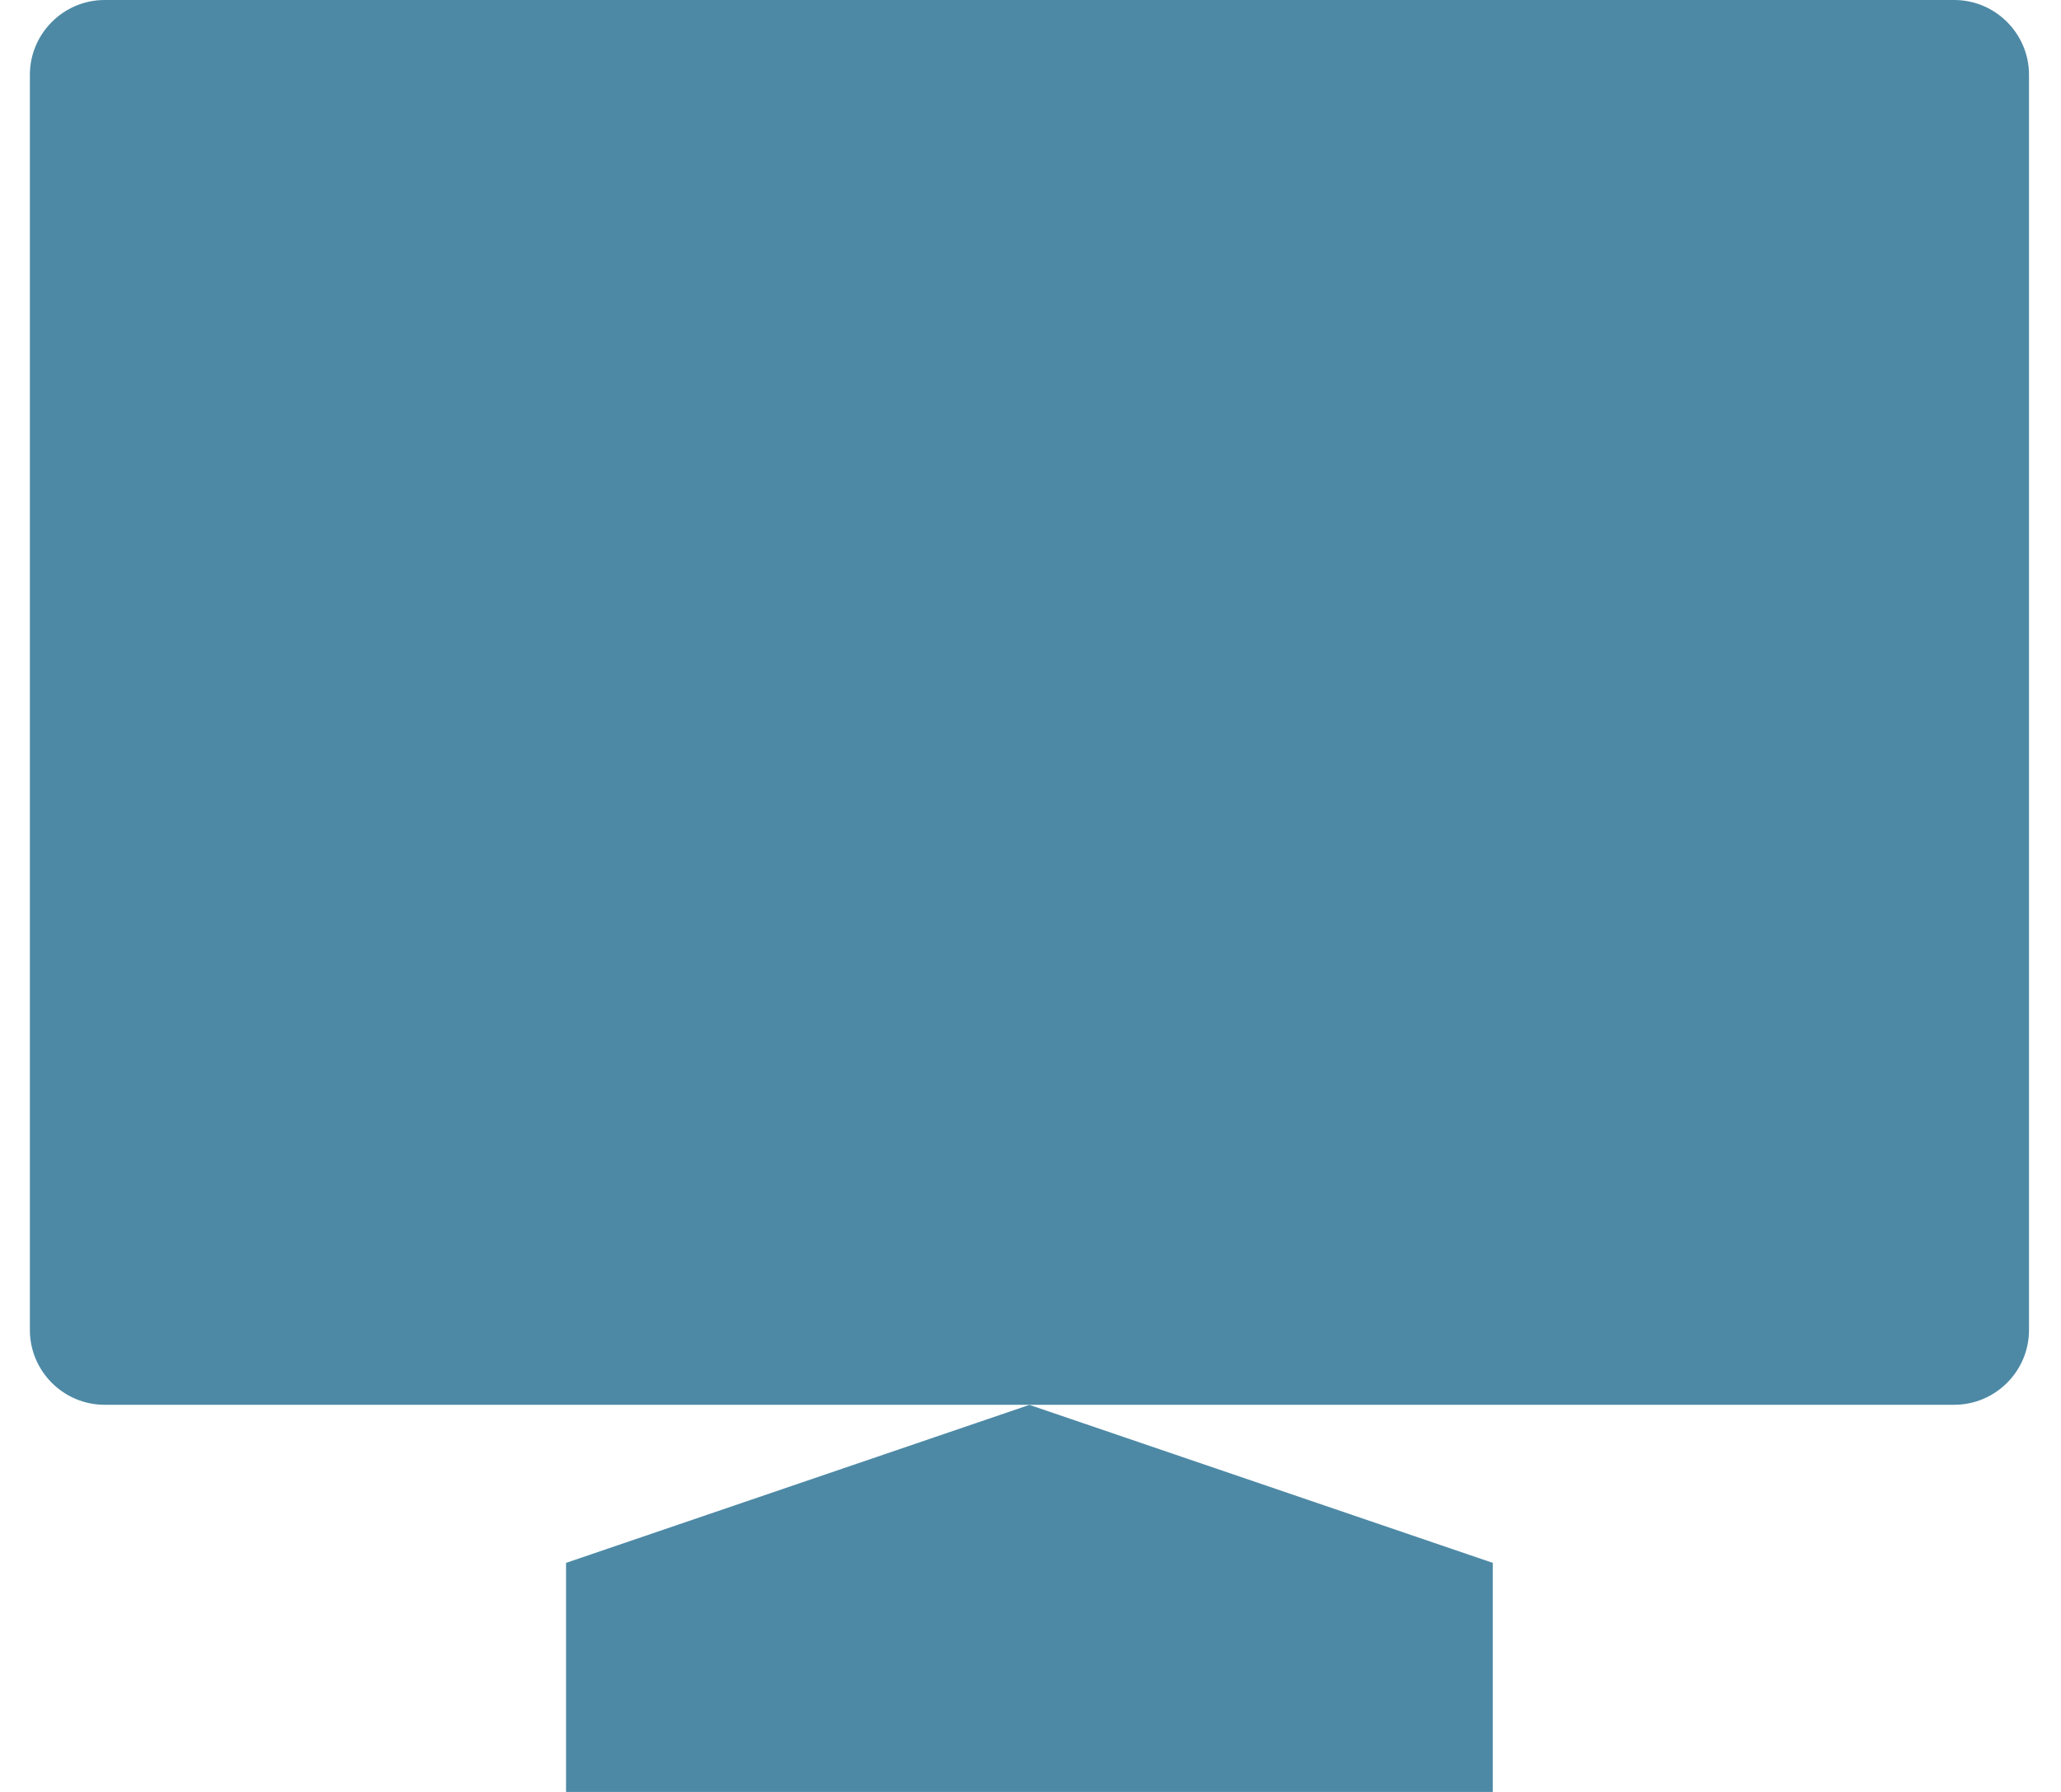 <svg width="46" height="40" viewBox="0 0 46 40" fill="none" xmlns="http://www.w3.org/2000/svg">
<path d="M33.318 40H12.634V34.887L22.976 31.36L33.318 34.887V40Z" fill="#4D89A5"/>
<path d="M43.618 0H2.335C1.417 0 0.667 0.751 0.667 1.668V29.69C0.667 30.608 1.417 31.358 2.335 31.358H43.618C44.535 31.358 45.286 30.608 45.286 29.69V1.668C45.286 0.751 44.535 0 43.618 0Z" fill="#4D89A5"/>
</svg>
